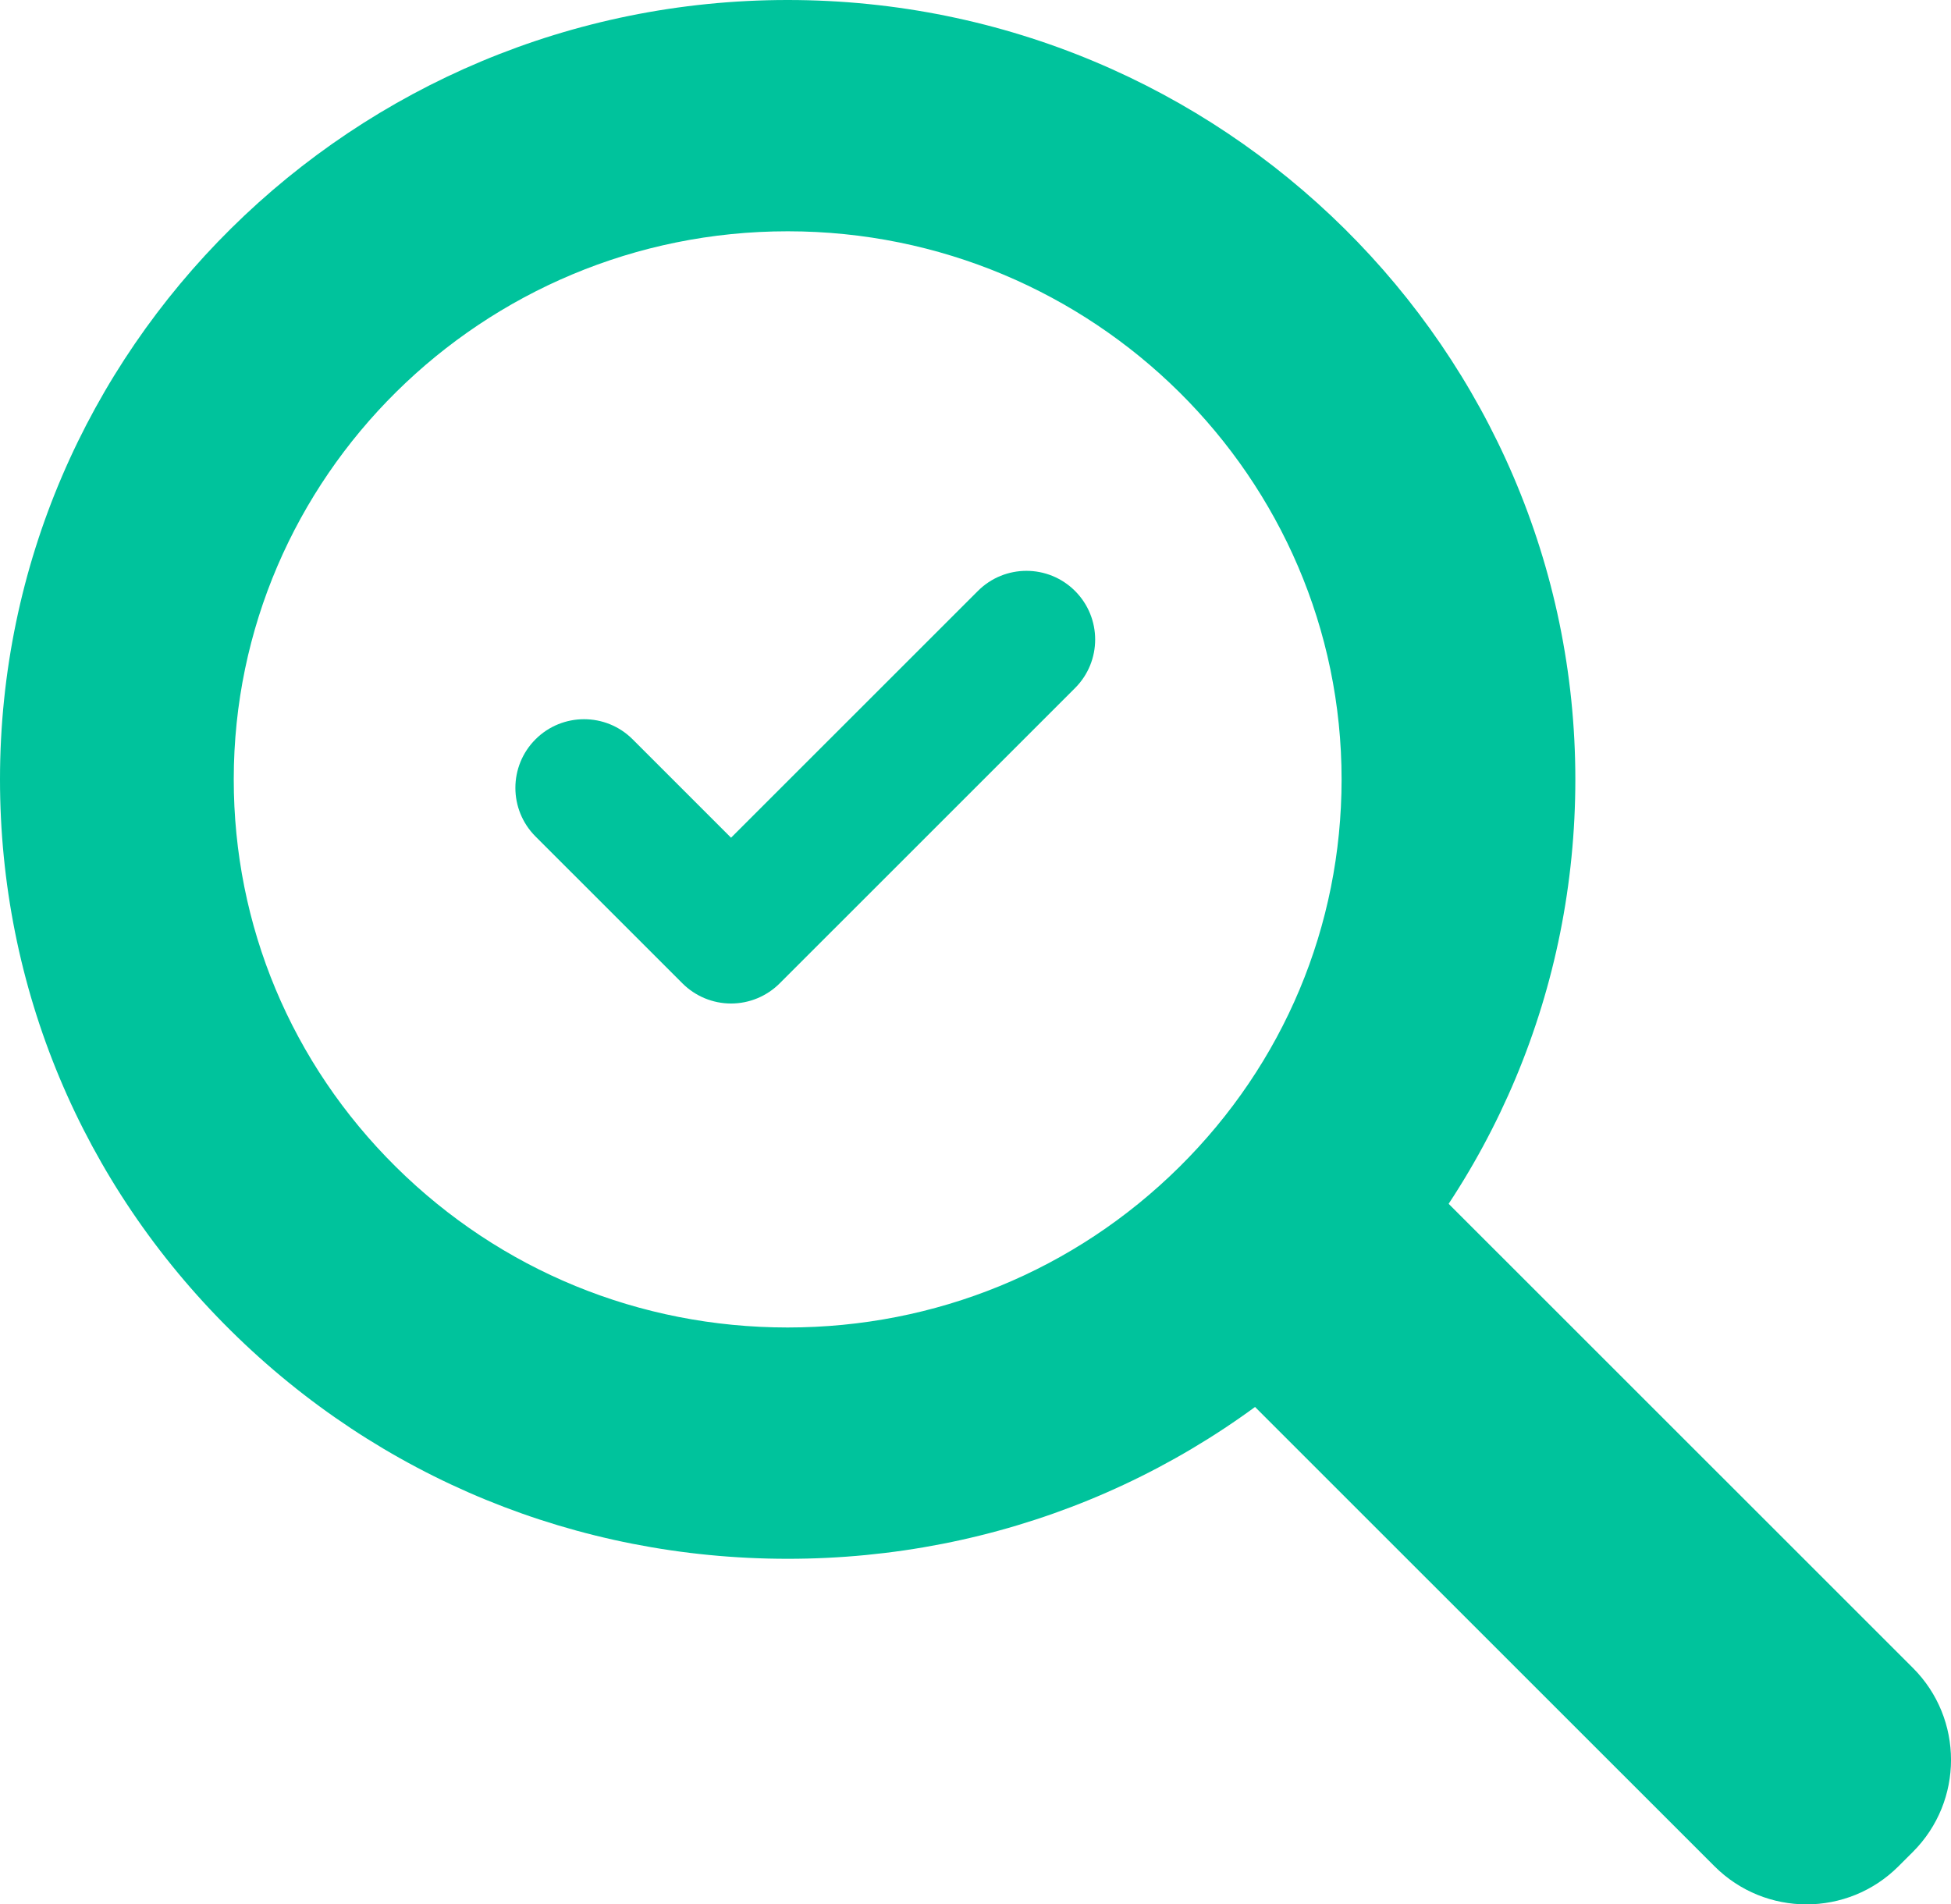 <svg width="84" height="82" viewBox="0 0 84 82" fill="none" xmlns="http://www.w3.org/2000/svg">
<g clip-path="url(#clip0_1850_37546)">
<path d="M33.924 0H33.913C15.22 0 0.006 15.049 2.1524e-06 33.549C-0.003 42.513 3.522 50.942 9.925 57.283C16.328 63.623 24.843 67.117 33.902 67.12H33.914C42.967 67.12 51.481 63.632 57.885 57.299C64.293 50.962 67.823 42.536 67.826 33.571C67.831 15.066 52.623 0.007 33.924 0ZM50.771 50.254C46.267 54.708 40.281 57.16 33.913 57.16H33.905C27.535 57.159 21.547 54.702 17.044 50.243C12.541 45.784 10.062 39.856 10.064 33.552C10.069 20.541 20.766 9.959 33.913 9.959H33.921C47.071 9.964 57.766 20.555 57.762 33.568C57.759 39.871 55.276 45.798 50.771 50.254H50.771Z" fill="#00C39C"/>
<path d="M82.36 71.819L60.542 50.006C58.354 47.818 54.806 47.818 52.618 50.006L51.999 50.625C49.811 52.813 49.811 56.359 51.999 58.547L73.817 80.359C76.005 82.547 79.552 82.547 81.74 80.359L82.36 79.74C84.548 77.552 84.548 74.006 82.36 71.819Z" fill="#00C39C"/>
<path d="M31.475 43.21C30.691 43.21 29.939 42.898 29.384 42.344L23.056 36.017C21.901 34.861 21.901 32.989 23.056 31.834C24.21 30.68 26.084 30.68 27.238 31.834L31.475 36.071L42.103 25.446C43.257 24.291 45.131 24.291 46.285 25.446C47.441 26.601 47.441 28.473 46.285 29.628L33.567 42.344C33.012 42.898 32.26 43.21 31.475 43.21H31.475Z" fill="#00C39C"/>
</g>
<defs>
<clipPath id="clip0_1850_37546">
<rect width="84" height="82" fill="white"/>
</clipPath>
</defs>
</svg>
